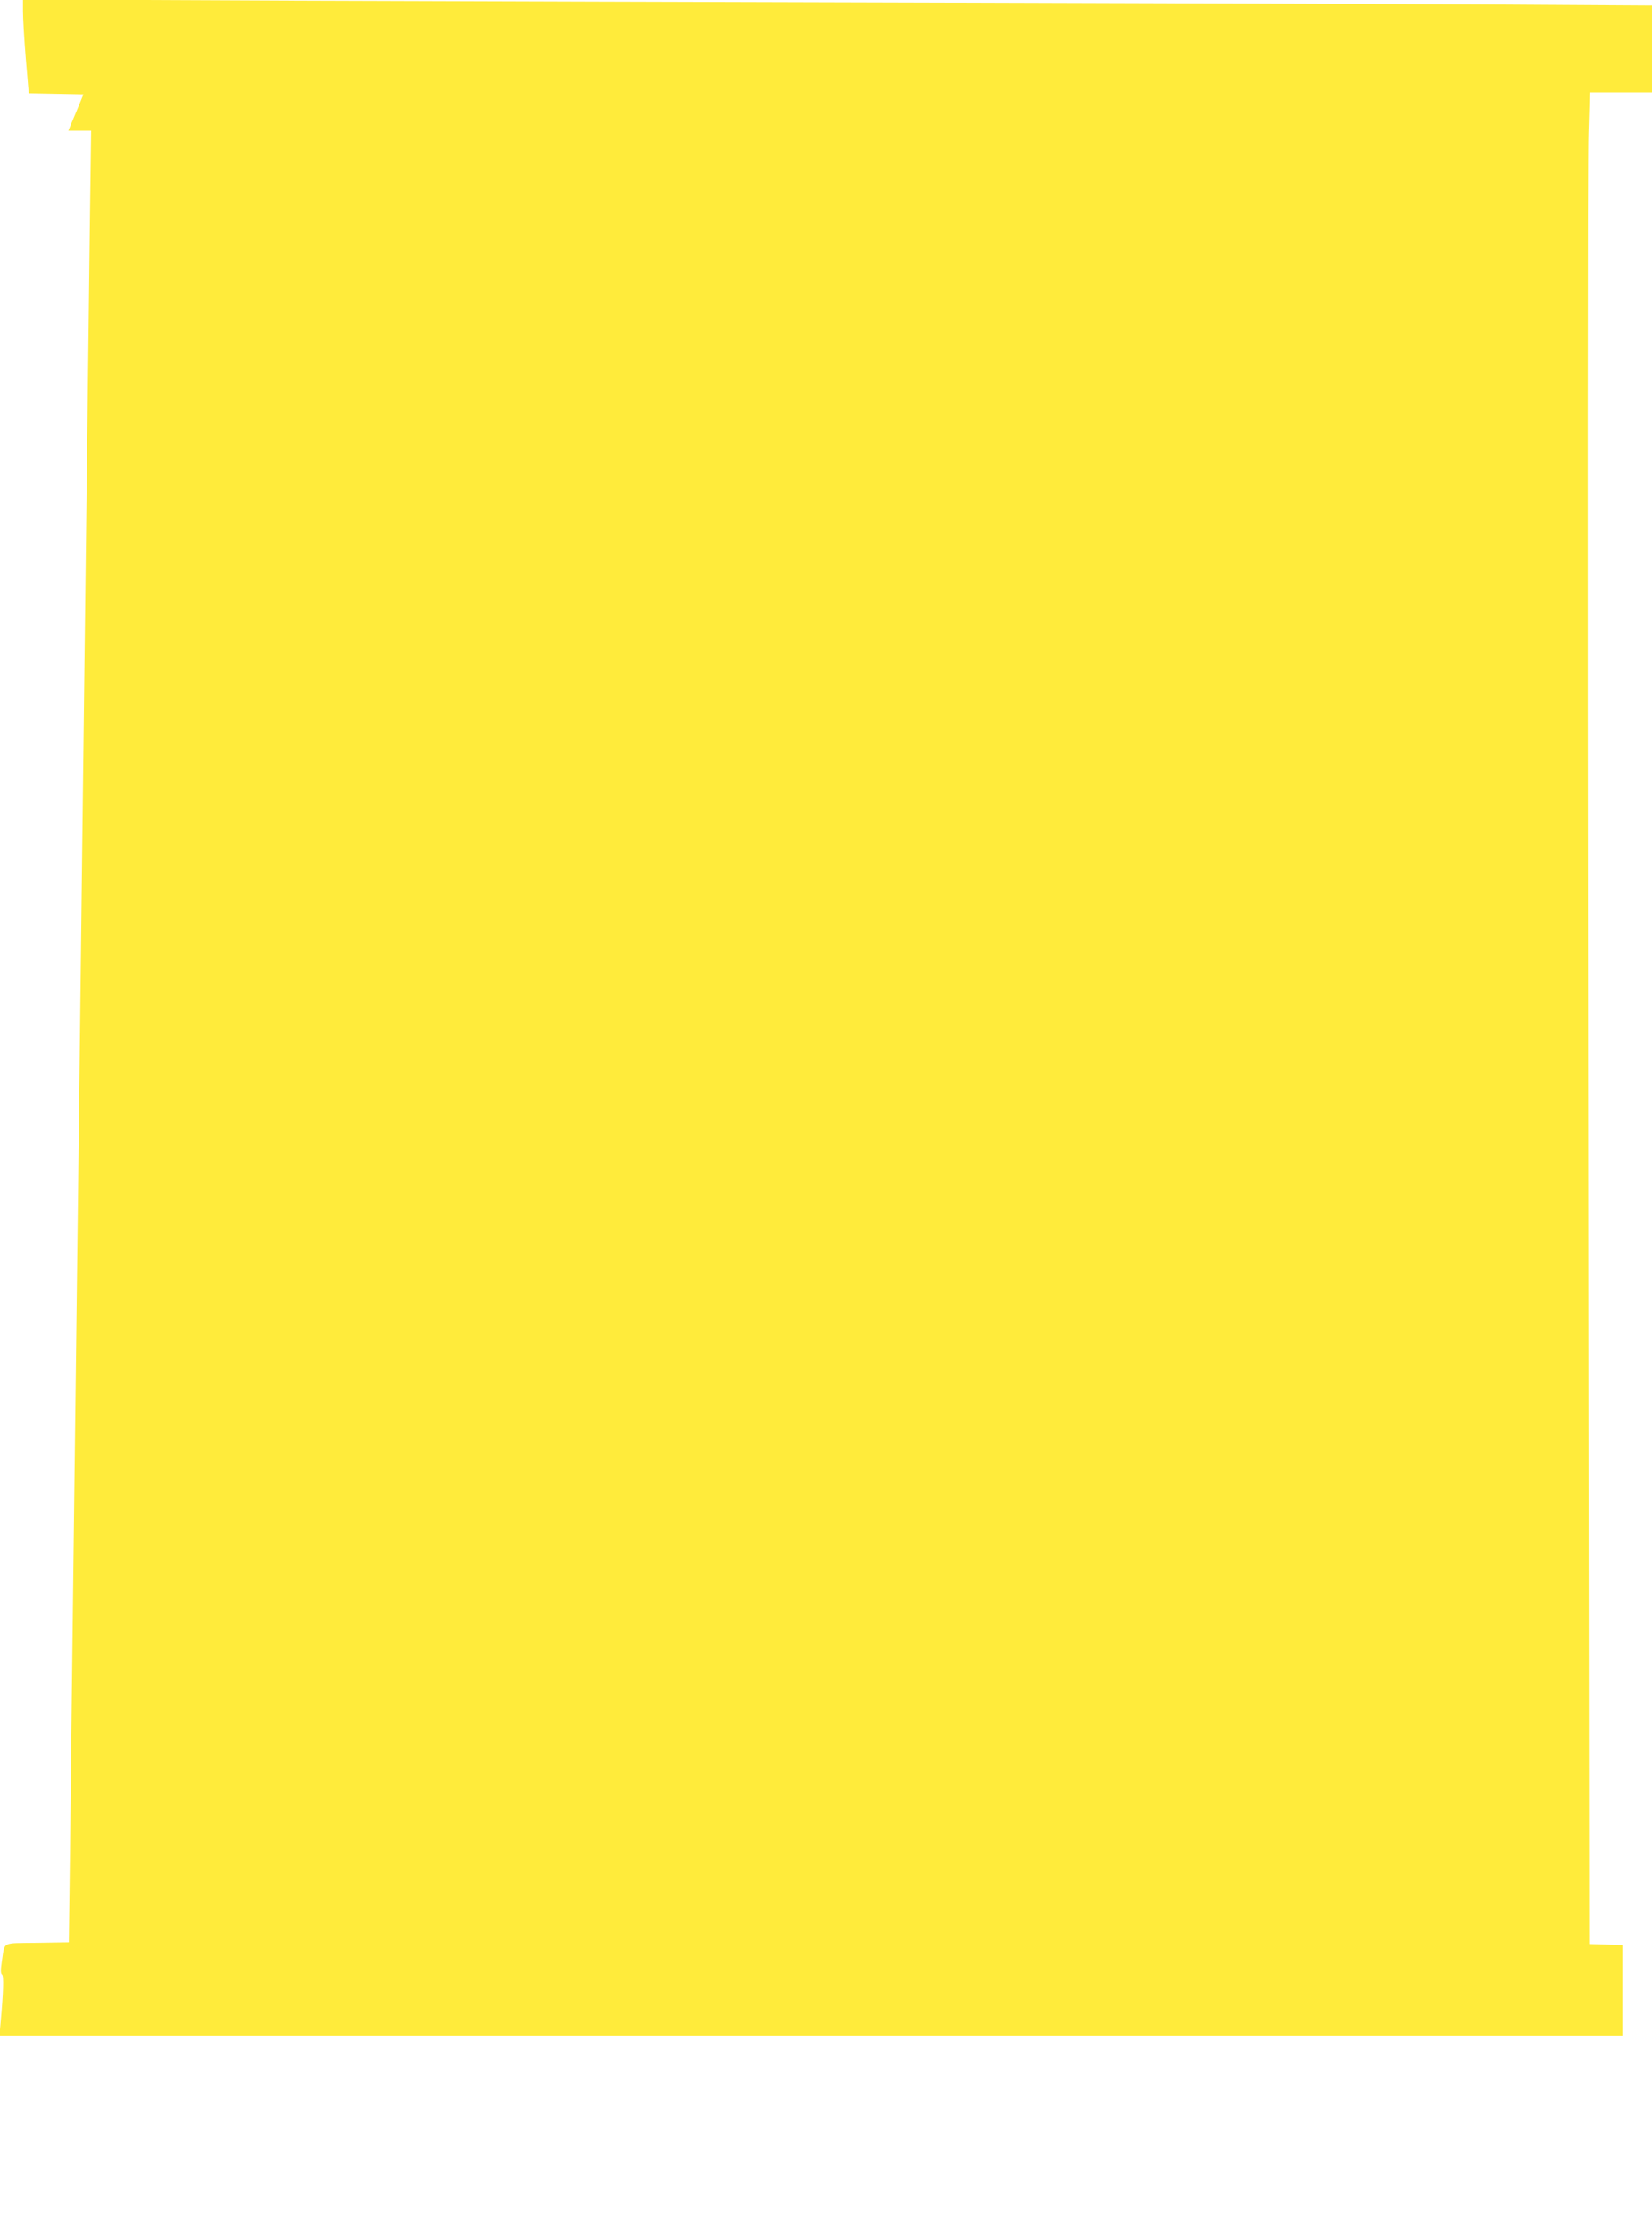 <?xml version="1.0" standalone="no"?>
<!DOCTYPE svg PUBLIC "-//W3C//DTD SVG 20010904//EN"
 "http://www.w3.org/TR/2001/REC-SVG-20010904/DTD/svg10.dtd">
<svg version="1.0" xmlns="http://www.w3.org/2000/svg"
 width="948pt" height="1280pt" viewBox="0 0 948 1280"
 preserveAspectRatio="xMidYMid meet">
<g transform="translate(0,1280) scale(0.1,-0.1)"
fill="#ffeb3b" stroke="none">
<path d="M132 12734 c0 -38 7 -159 16 -269 l17 -200 157 -3 157 -3 -43 -104
-44 -105 66 0 65 0 -7 -512 c-6 -495 -14 -1167 -36 -2938 -16 -1311 -29 -2418
-40 -3275 -5 -434 -15 -1197 -21 -1695 -6 -498 -14 -1146 -17 -1440 l-7 -535
-182 -3 c-209 -3 -184 11 -203 -112 -7 -46 -6 -66 2 -71 10 -7 8 -97 -9 -281
l-6 -68 4657 0 4656 0 0 260 0 259 -95 3 -96 3 -6 5075 c-3 2791 -3 5182 2
5313 l7 237 179 0 179 0 0 249 0 249 -972 6 c-535 3 -1934 8 -3108 11 -1174 3
-2840 8 -3701 11 l-1567 7 0 -69z"/>
</g>
</svg>
